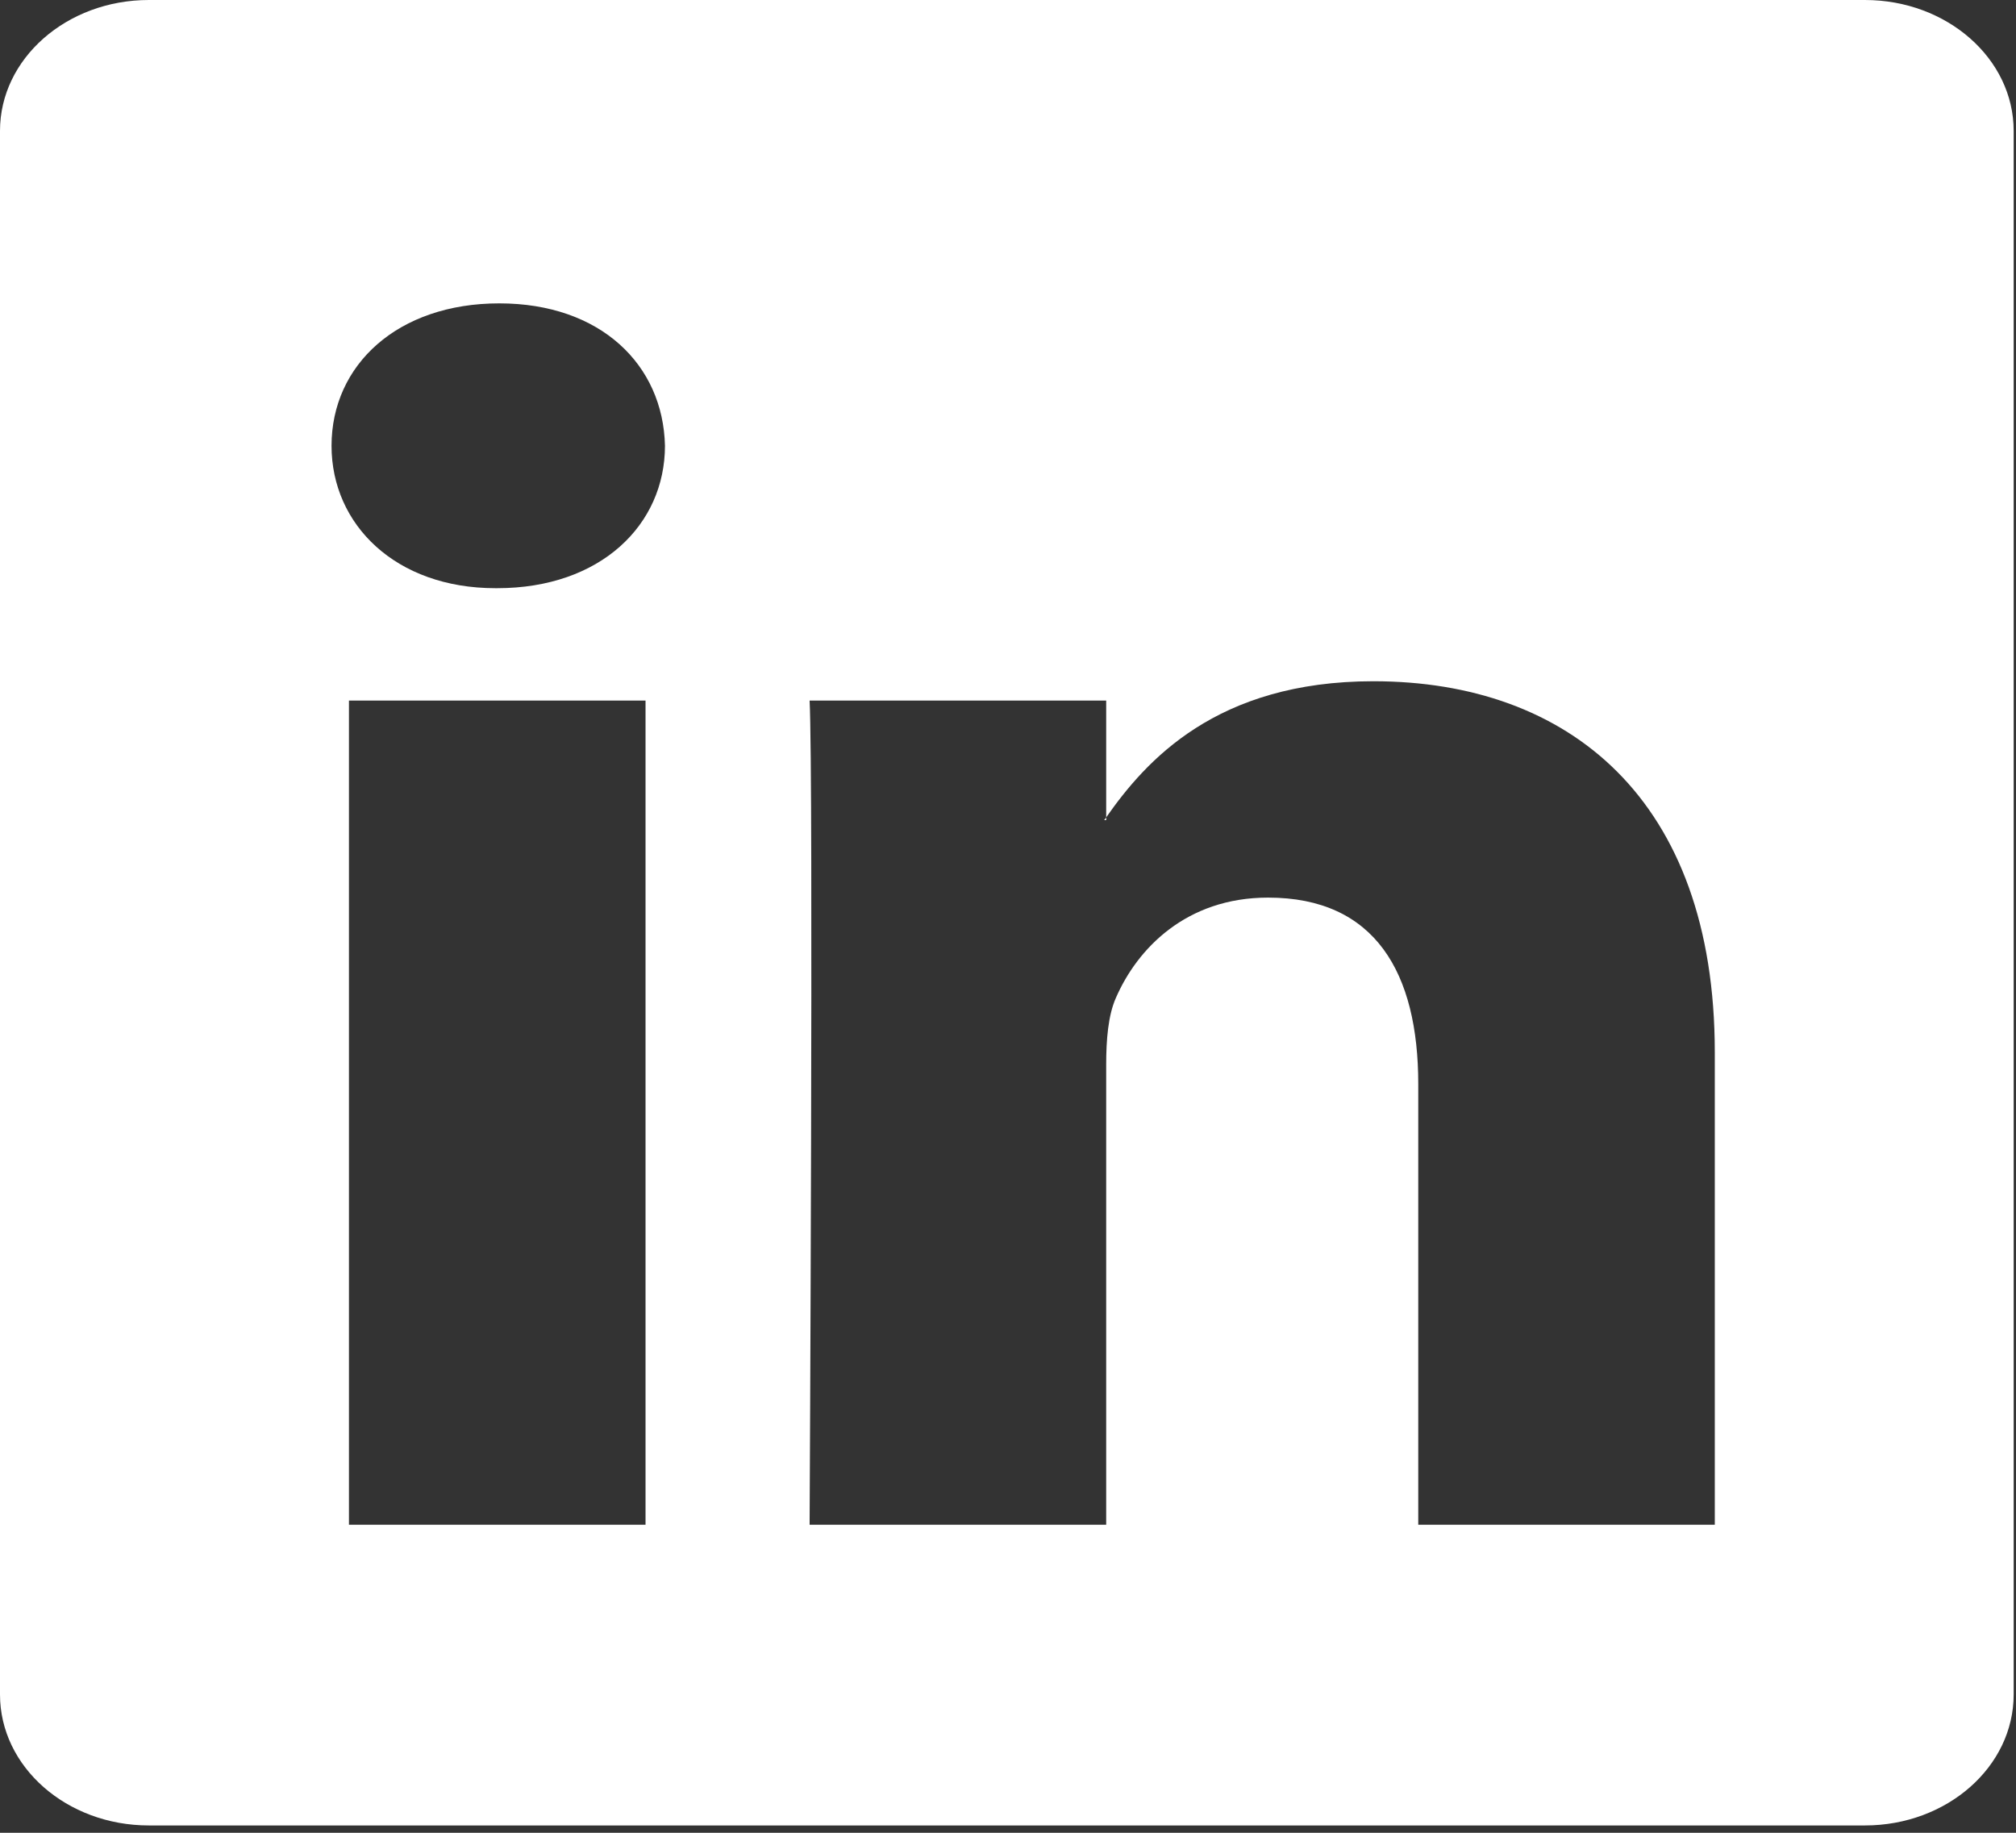 <?xml version="1.0" encoding="UTF-8" standalone="no"?>
<svg width="44px" height="40px" viewBox="0 0 44 40" version="1.1" xmlns="http://www.w3.org/2000/svg" xmlns:xlink="http://www.w3.org/1999/xlink">
    <rect x="0" y="0" width="44" height="40" fill="#333333" stroke="none"/>
    <!-- Generator: Sketch 41.2 (35397) - http://www.bohemiancoding.com/sketch -->
    <title>linkedin</title>
    <desc>Created with Sketch.</desc>
    <defs></defs>
    <g id="Welcome" stroke="none" stroke-width="1" fill="none" fill-rule="evenodd">
        <g id="Artboard-2-Copy-19" transform="translate(-3, -5)" fill="#FFFFFF">
            <g id="linkedin" transform="translate(3, 5)">
                <path d="M40.702,39.84 L3.249,39.84 C1.454,39.84 0,38.56 0,36.982 L0,2.856 C0,1.28 1.454,0 3.249,0 L40.702,0 C42.495,0 43.949,1.28 43.949,2.856 L43.949,36.982 C43.949,38.56 42.495,39.84 40.702,39.84 L40.702,39.84 Z M7.616,33.277 L14.089,33.277 L14.089,15.29 L7.616,15.29 L7.616,33.277 L7.616,33.277 Z M10.897,6.621 C8.681,6.621 7.236,7.962 7.236,9.729 C7.236,11.453 8.639,12.837 10.811,12.837 L10.853,12.837 C13.11,12.837 14.513,11.453 14.513,9.729 C14.474,7.962 13.11,6.621 10.897,6.621 L10.897,6.621 Z M37.426,22.965 C37.426,17.439 34.232,14.868 29.975,14.868 C26.539,14.868 25.003,16.612 24.143,17.839 L24.143,15.29 L17.67,15.29 C17.756,16.979 17.67,33.277 17.67,33.277 L24.143,33.277 L24.143,23.233 C24.143,22.698 24.185,22.158 24.356,21.776 C24.823,20.702 25.89,19.59 27.676,19.59 C30.019,19.59 30.954,21.239 30.954,23.657 L30.954,33.277 L37.426,33.277 L37.426,22.965 L37.426,22.965 Z M24.099,17.899 C24.112,17.879 24.13,17.859 24.143,17.839 L24.143,17.899 L24.099,17.899 L24.099,17.899 Z" id="Shape"></path>
            </g>
        </g>
    </g>
</svg>